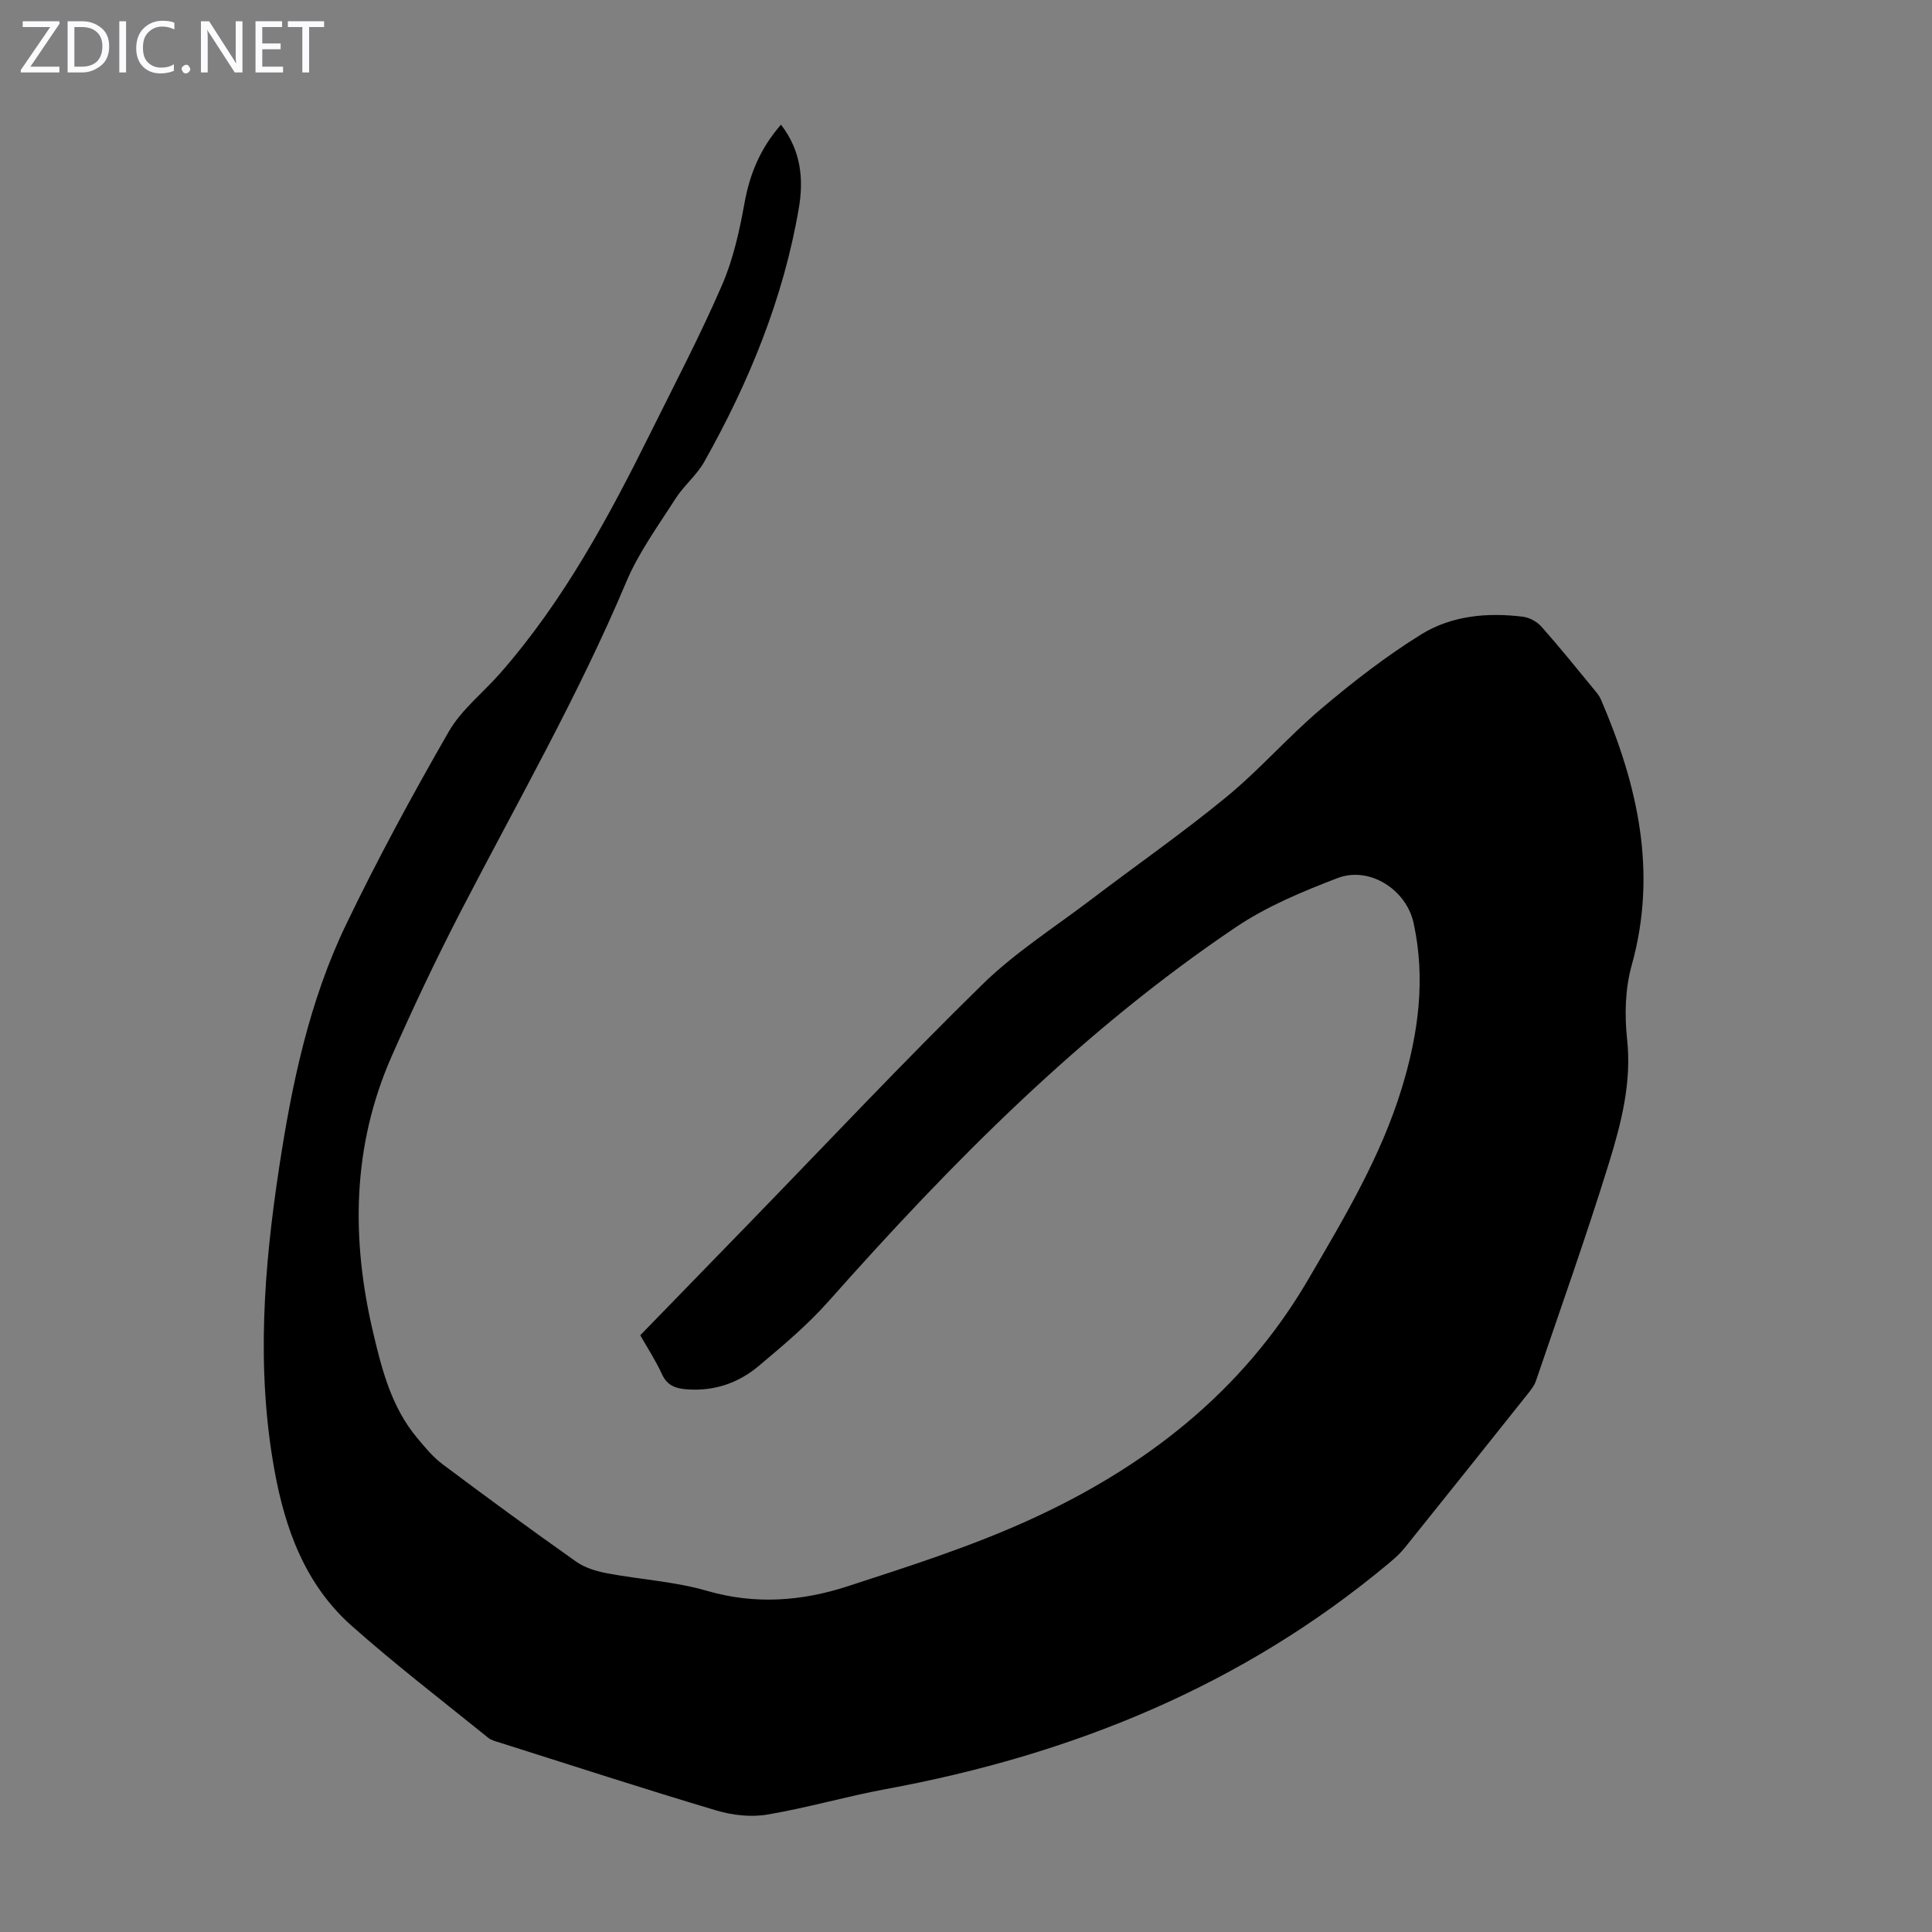 <svg enable-background="new 0 0 400 400" viewBox="0 0 400 400" xmlns="http://www.w3.org/2000/svg"><rect x="0" y="0" width="400" height="400" fill="#808080" stroke="none"/><g fill="#fbfafc"><path d="m12.4 4.8-6.1 9h6v1.2h-8v-.5l6.1-8.9h-5.7v-1.2h7.6v.4z"/><path d="m14 15v-10.6h3c1.6 0 2.9.5 4 1.4s1.6 2.2 1.6 3.8-.5 3-1.6 3.9-2.4 1.5-4 1.5zm1.4-9.4v8.2h1.6c1.3 0 2.4-.4 3.1-1.1s1.1-1.8 1.1-3.1-.4-2.3-1.2-3-1.8-1-3.1-1z"/><path d="m26.1 4.4v10.6h-1.4v-10.6z"/><path d="m36.1 14.6c-.8.4-1.8.6-2.9.6-1.5 0-2.7-.5-3.6-1.4s-1.4-2.2-1.4-3.8c0-1.7.5-3.1 1.5-4.1s2.3-1.6 3.9-1.6c1 0 1.8.1 2.5.4v1.4c-.8-.4-1.6-.6-2.5-.6-1.2 0-2.1.4-2.9 1.2s-1.1 1.8-1.1 3.2c0 1.3.3 2.3 1 3s1.6 1.1 2.7 1.1c1 0 2-.2 2.7-.7v1.3z"/><path d="m37.6 14.3c0-.2.1-.5.3-.6s.4-.3.6-.3c.3 0 .5.1.6.3s.3.4.3.6-.1.4-.3.6-.4.3-.6.3c-.3 0-.5-.1-.6-.3s-.3-.4-.3-.6z"/><path d="m50.2 15h-1.6l-5.3-8.2c-.2-.2-.3-.5-.4-.7 0 .2.1.7.1 1.5v7.4h-1.4v-10.6h1.7l5.2 8.1c.2.4.4.6.4.7 0-.3-.1-.8-.1-1.5v-7.3h1.4z"/><path d="m58.6 15h-5.7v-10.6h5.5v1.2h-4.1v3.4h3.8v1.2h-3.8v3.6h4.3z"/><path d="m67.1 5.6h-3.1v9.4h-1.4v-9.4h-3v-1.2h7.5z"/></g><path d="m161.69 25.81c4.23 5.45 4.7 11.41 3.7 17.28-3.19 18.7-10.31 36.03-19.57 52.5-1.57 2.79-4.23 4.94-5.97 7.66-3.6 5.64-7.64 11.16-10.21 17.28-9.87 23.44-22.49 45.46-34.15 67.98-5.13 9.92-9.93 20.03-14.43 30.25-8.16 18.55-8.39 37.73-3.79 57.2 1.83 7.76 3.82 15.43 9.08 21.73 1.62 1.94 3.28 3.97 5.29 5.47 9.13 6.84 18.34 13.59 27.66 20.17 1.8 1.27 4.17 1.98 6.38 2.4 6.89 1.3 14.02 1.7 20.71 3.64 9.92 2.88 19.57 2.15 29.02-.92 12.53-4.07 25.17-8.11 37.15-13.51 24.23-10.92 44.63-26.61 58.33-50.1 7.45-12.77 15.04-25.41 19.37-39.66 3.4-11.16 4.94-22.48 2.41-34.08-1.5-6.9-9.12-11.84-15.75-9.3-7.25 2.78-14.63 5.84-21.03 10.15-31.99 21.54-58.86 48.74-84.33 77.45-4.35 4.91-9.46 9.19-14.5 13.43-4.23 3.55-9.3 5.27-14.96 4.81-2.24-.18-3.98-.79-5.04-3.11-1.24-2.73-2.9-5.27-4.5-8.08 7.61-7.83 15.16-15.6 22.72-23.38 15.99-16.46 31.71-33.19 48.1-49.24 6.74-6.6 14.89-11.79 22.46-17.54 9.35-7.11 19.02-13.84 28.08-21.29 6.9-5.67 12.82-12.51 19.64-18.28 6.54-5.53 13.38-10.84 20.64-15.35 6.3-3.91 13.73-4.61 21.12-3.68 1.36.17 2.92 1.03 3.83 2.06 3.78 4.27 7.36 8.72 10.99 13.13.49.6 1.01 1.23 1.31 1.93 7.62 17.72 11.77 35.76 6.36 55.1-1.34 4.8-1.48 10.22-.94 15.22.98 8.99-1.21 17.41-3.76 25.69-4.68 15.14-10.01 30.09-15.12 45.1-.31.92-.96 1.76-1.58 2.54-8.5 10.68-17.02 21.35-25.57 31.99-.97 1.21-2.16 2.26-3.36 3.26-30.31 25.32-65.55 39.6-104.06 46.7-8.23 1.52-16.31 3.89-24.56 5.28-3.39.57-7.21.14-10.54-.85-14.99-4.47-29.87-9.31-44.78-14.03-.85-.27-1.79-.49-2.46-1.02-9.48-7.67-19.17-15.1-28.28-23.19-9.61-8.53-13.8-20.04-16.02-32.45-3.75-20.91-2.14-41.7 1.02-62.46 2.63-17.29 6.22-34.41 13.84-50.25 6.53-13.59 13.74-26.87 21.26-39.95 2.62-4.55 7.08-8.03 10.62-12.06 13.19-15.02 22.55-32.45 31.36-50.21 4.97-10.01 10.16-19.93 14.6-30.18 2.32-5.34 3.62-11.23 4.66-17 1.1-6.04 3.26-11.31 7.55-16.23z" fill="#000001"/></svg>